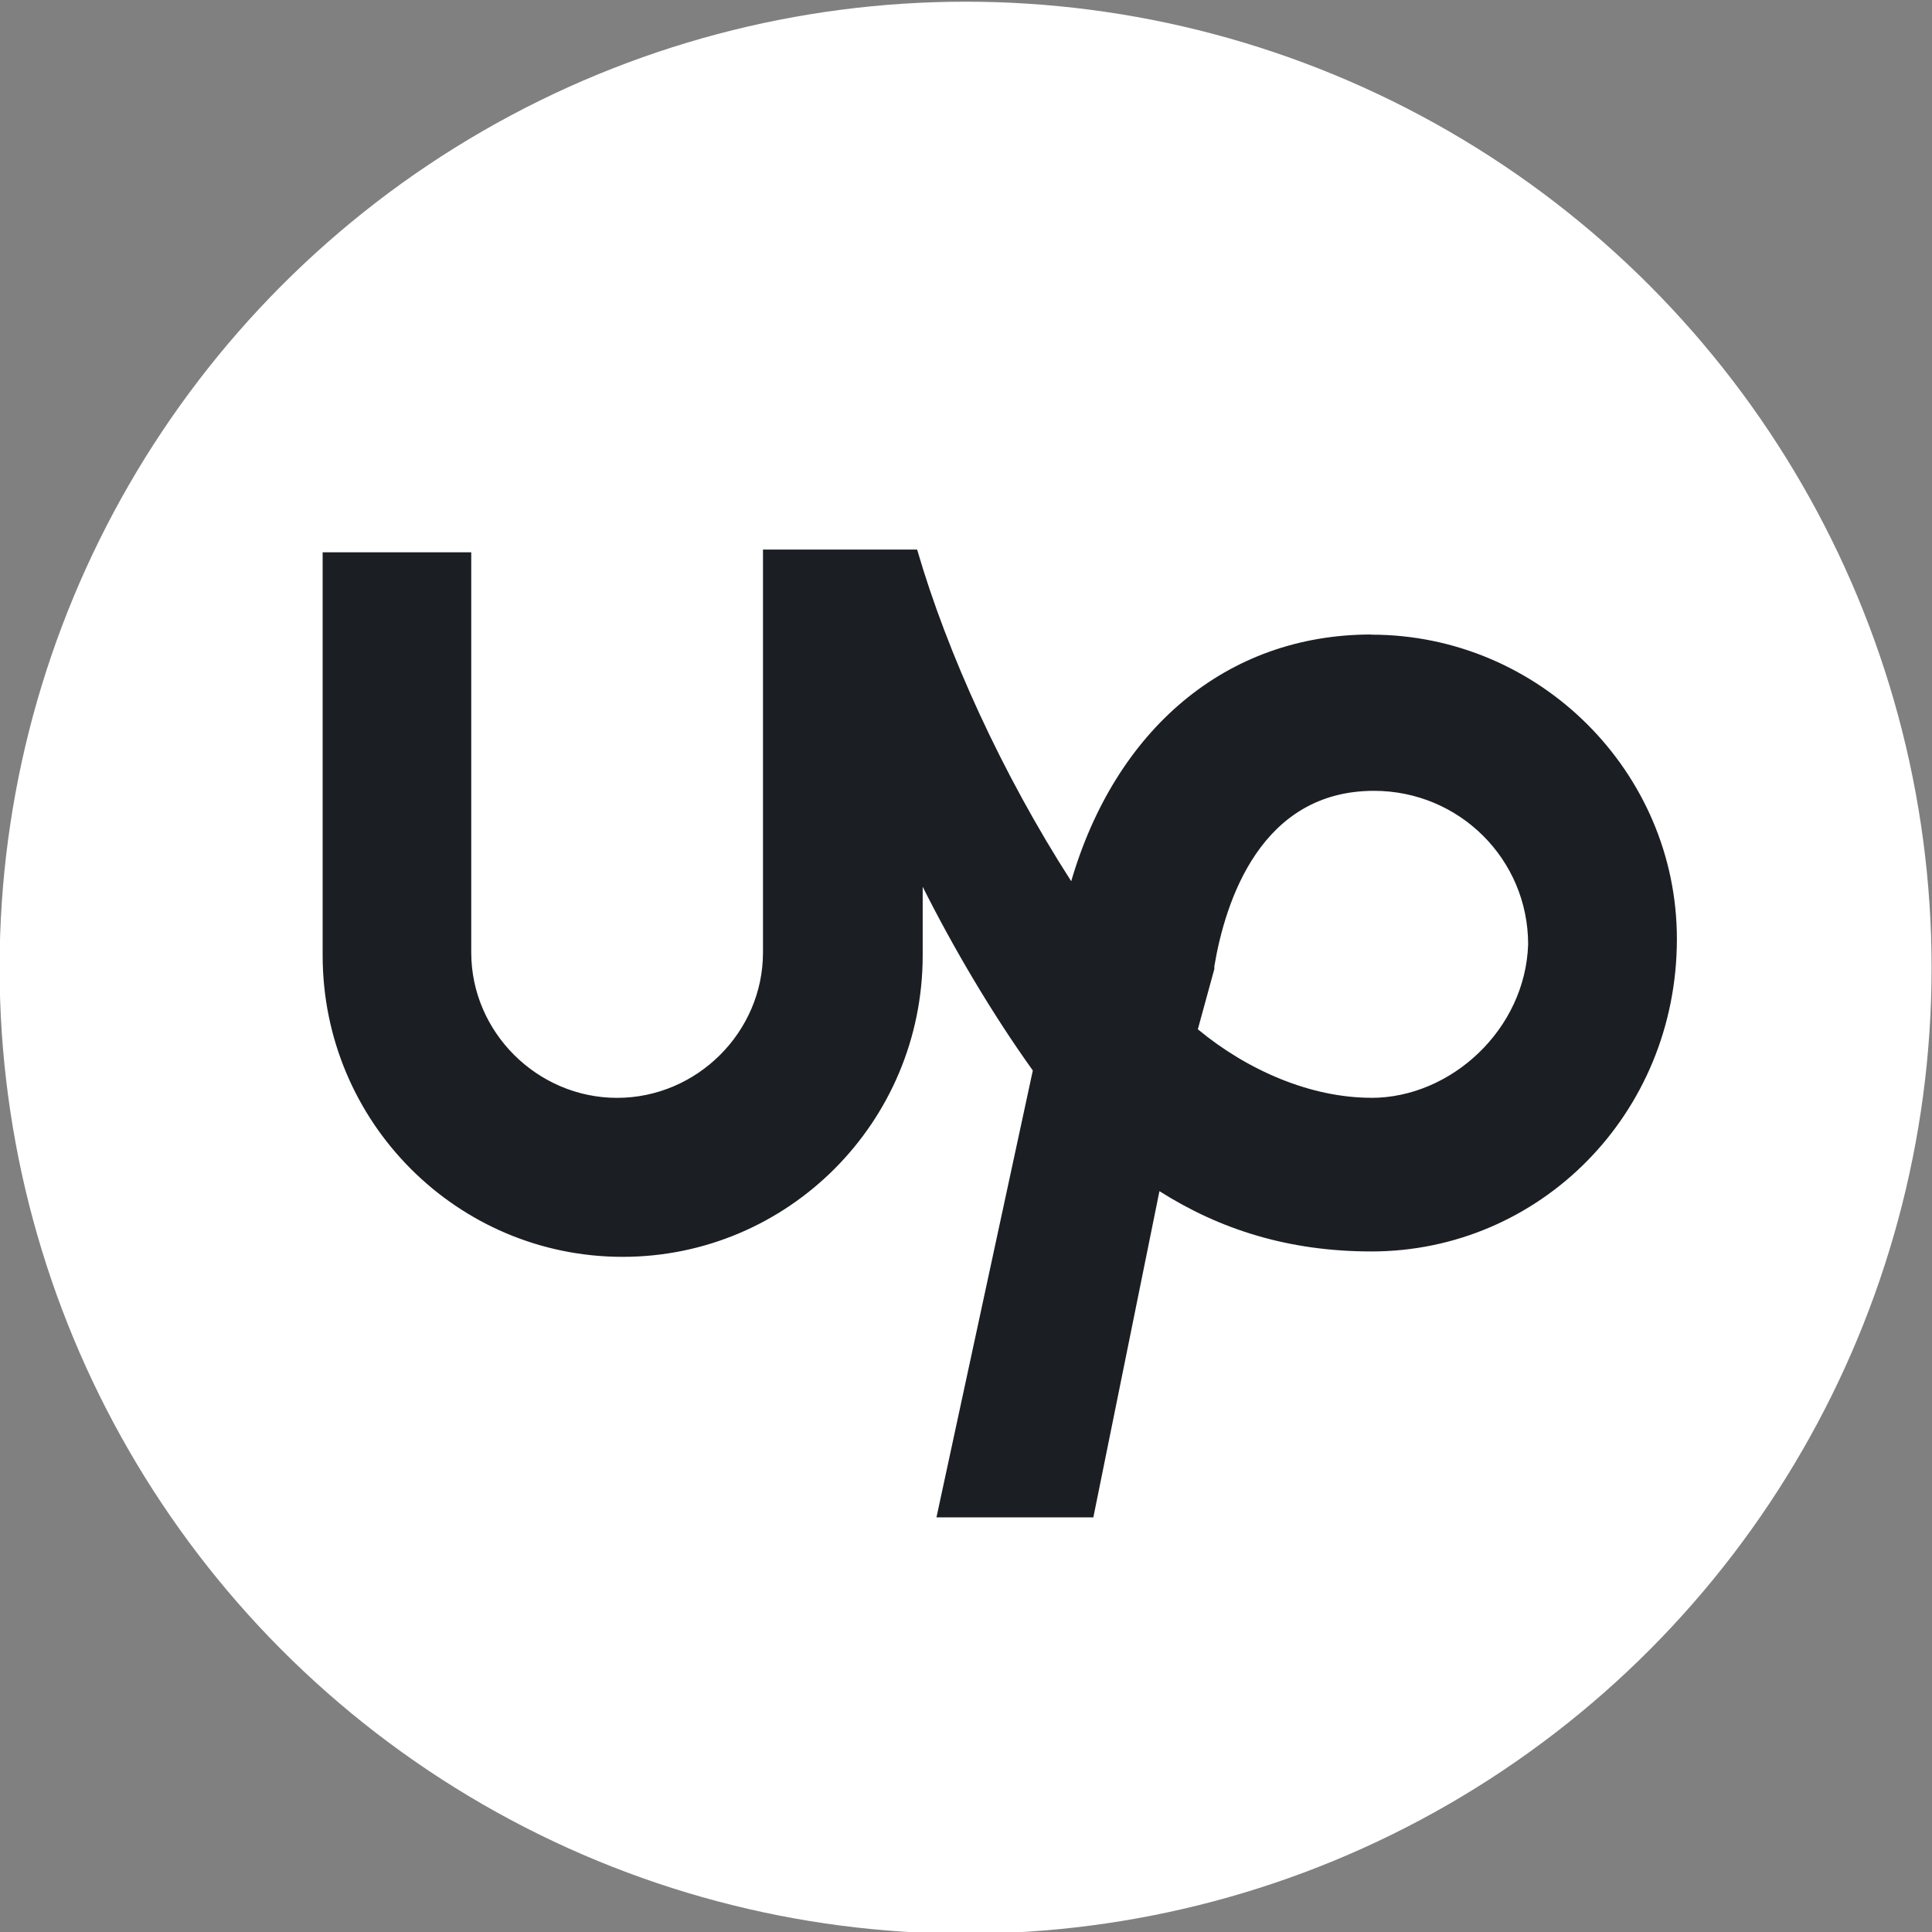 <?xml version="1.0" encoding="UTF-8" standalone="no"?>
<svg
   width="24"
   height="24"
   viewBox="0 0 24 24"
   fill="none"
   version="1.1"
   id="svg13"
   sodipodi:docname="upwork-social-icon.svg"
   inkscape:version="1.2.1 (9c6d41e, 2022-07-14)"
   xml:space="preserve"
   xmlns:inkscape="http://www.inkscape.org/namespaces/inkscape"
   xmlns:sodipodi="http://sodipodi.sourceforge.net/DTD/sodipodi-0.dtd"
   xmlns="http://www.w3.org/2000/svg"
   xmlns:svg="http://www.w3.org/2000/svg"><rect x="0" y="0" width="24" height="24" fill="#808080" stroke="none"/><sodipodi:namedview
     id="namedview15"
     pagecolor="#ffffff"
     bordercolor="#000000"
     borderopacity="0.25"
     inkscape:showpageshadow="2"
     inkscape:pageopacity="0.0"
     inkscape:pagecheckerboard="0"
     inkscape:deskcolor="#d1d1d1"
     showgrid="false"
     inkscape:zoom="38.220983"
     inkscape:cx="9.0002918"
     inkscape:cy="16.142965"
     inkscape:window-width="2032"
     inkscape:window-height="1478"
     inkscape:window-x="158"
     inkscape:window-y="244"
     inkscape:window-maximized="0"
     inkscape:current-layer="svg13" /><circle
     cx="11.995"
     cy="12.021"
     fill="#075fe4"
     id="circle2"
     style="fill:#ffffff;fill-opacity:1;stroke-width:0.316"
     r="12" /><defs
     id="defs11"><clipPath
       id="clip0_2123_56549"><rect
         width="53.316"
         height="52"
         fill="#ffffff"
         transform="translate(11,12)"
         id="rect8"
         x="0"
         y="0" /></clipPath></defs><path
     d="m 17.034,7.882 c -1.812,0 -3.18,1.192 -3.727,3.065 C 12.453,9.619 11.769,8.121 11.393,6.827 H 9.478 v 5.006 c 0,0.988 -0.821,1.805 -1.812,1.805 -0.992,0 -1.812,-0.817 -1.812,-1.805 V 6.861 H 4.008 v 5.006 c 0,2.077 1.675,3.746 3.727,3.746 2.051,0 3.727,-1.669 3.727,-3.746 v -0.851 c 0.376,0.749 0.855,1.566 1.368,2.282 l -1.197,5.551 h 1.949 l 0.821,-4.052 c 0.752,0.477 1.607,0.749 2.633,0.749 2.086,0 3.795,-1.703 3.795,-3.882 0,-2.077 -1.71,-3.78 -3.795,-3.78 z m 0,5.755 c -0.752,0 -1.539,-0.341 -2.154,-0.851 l 0.205,-0.749 v -0.034 c 0.137,-0.817 0.581,-2.179 1.983,-2.179 1.06,0 1.915,0.851 1.915,1.907 -0.034,1.056 -0.957,1.907 -1.949,1.907 z"
     id="path357"
     style="fill:#1b1f24;fill-opacity:1;stroke-width:0.341" /></svg>
